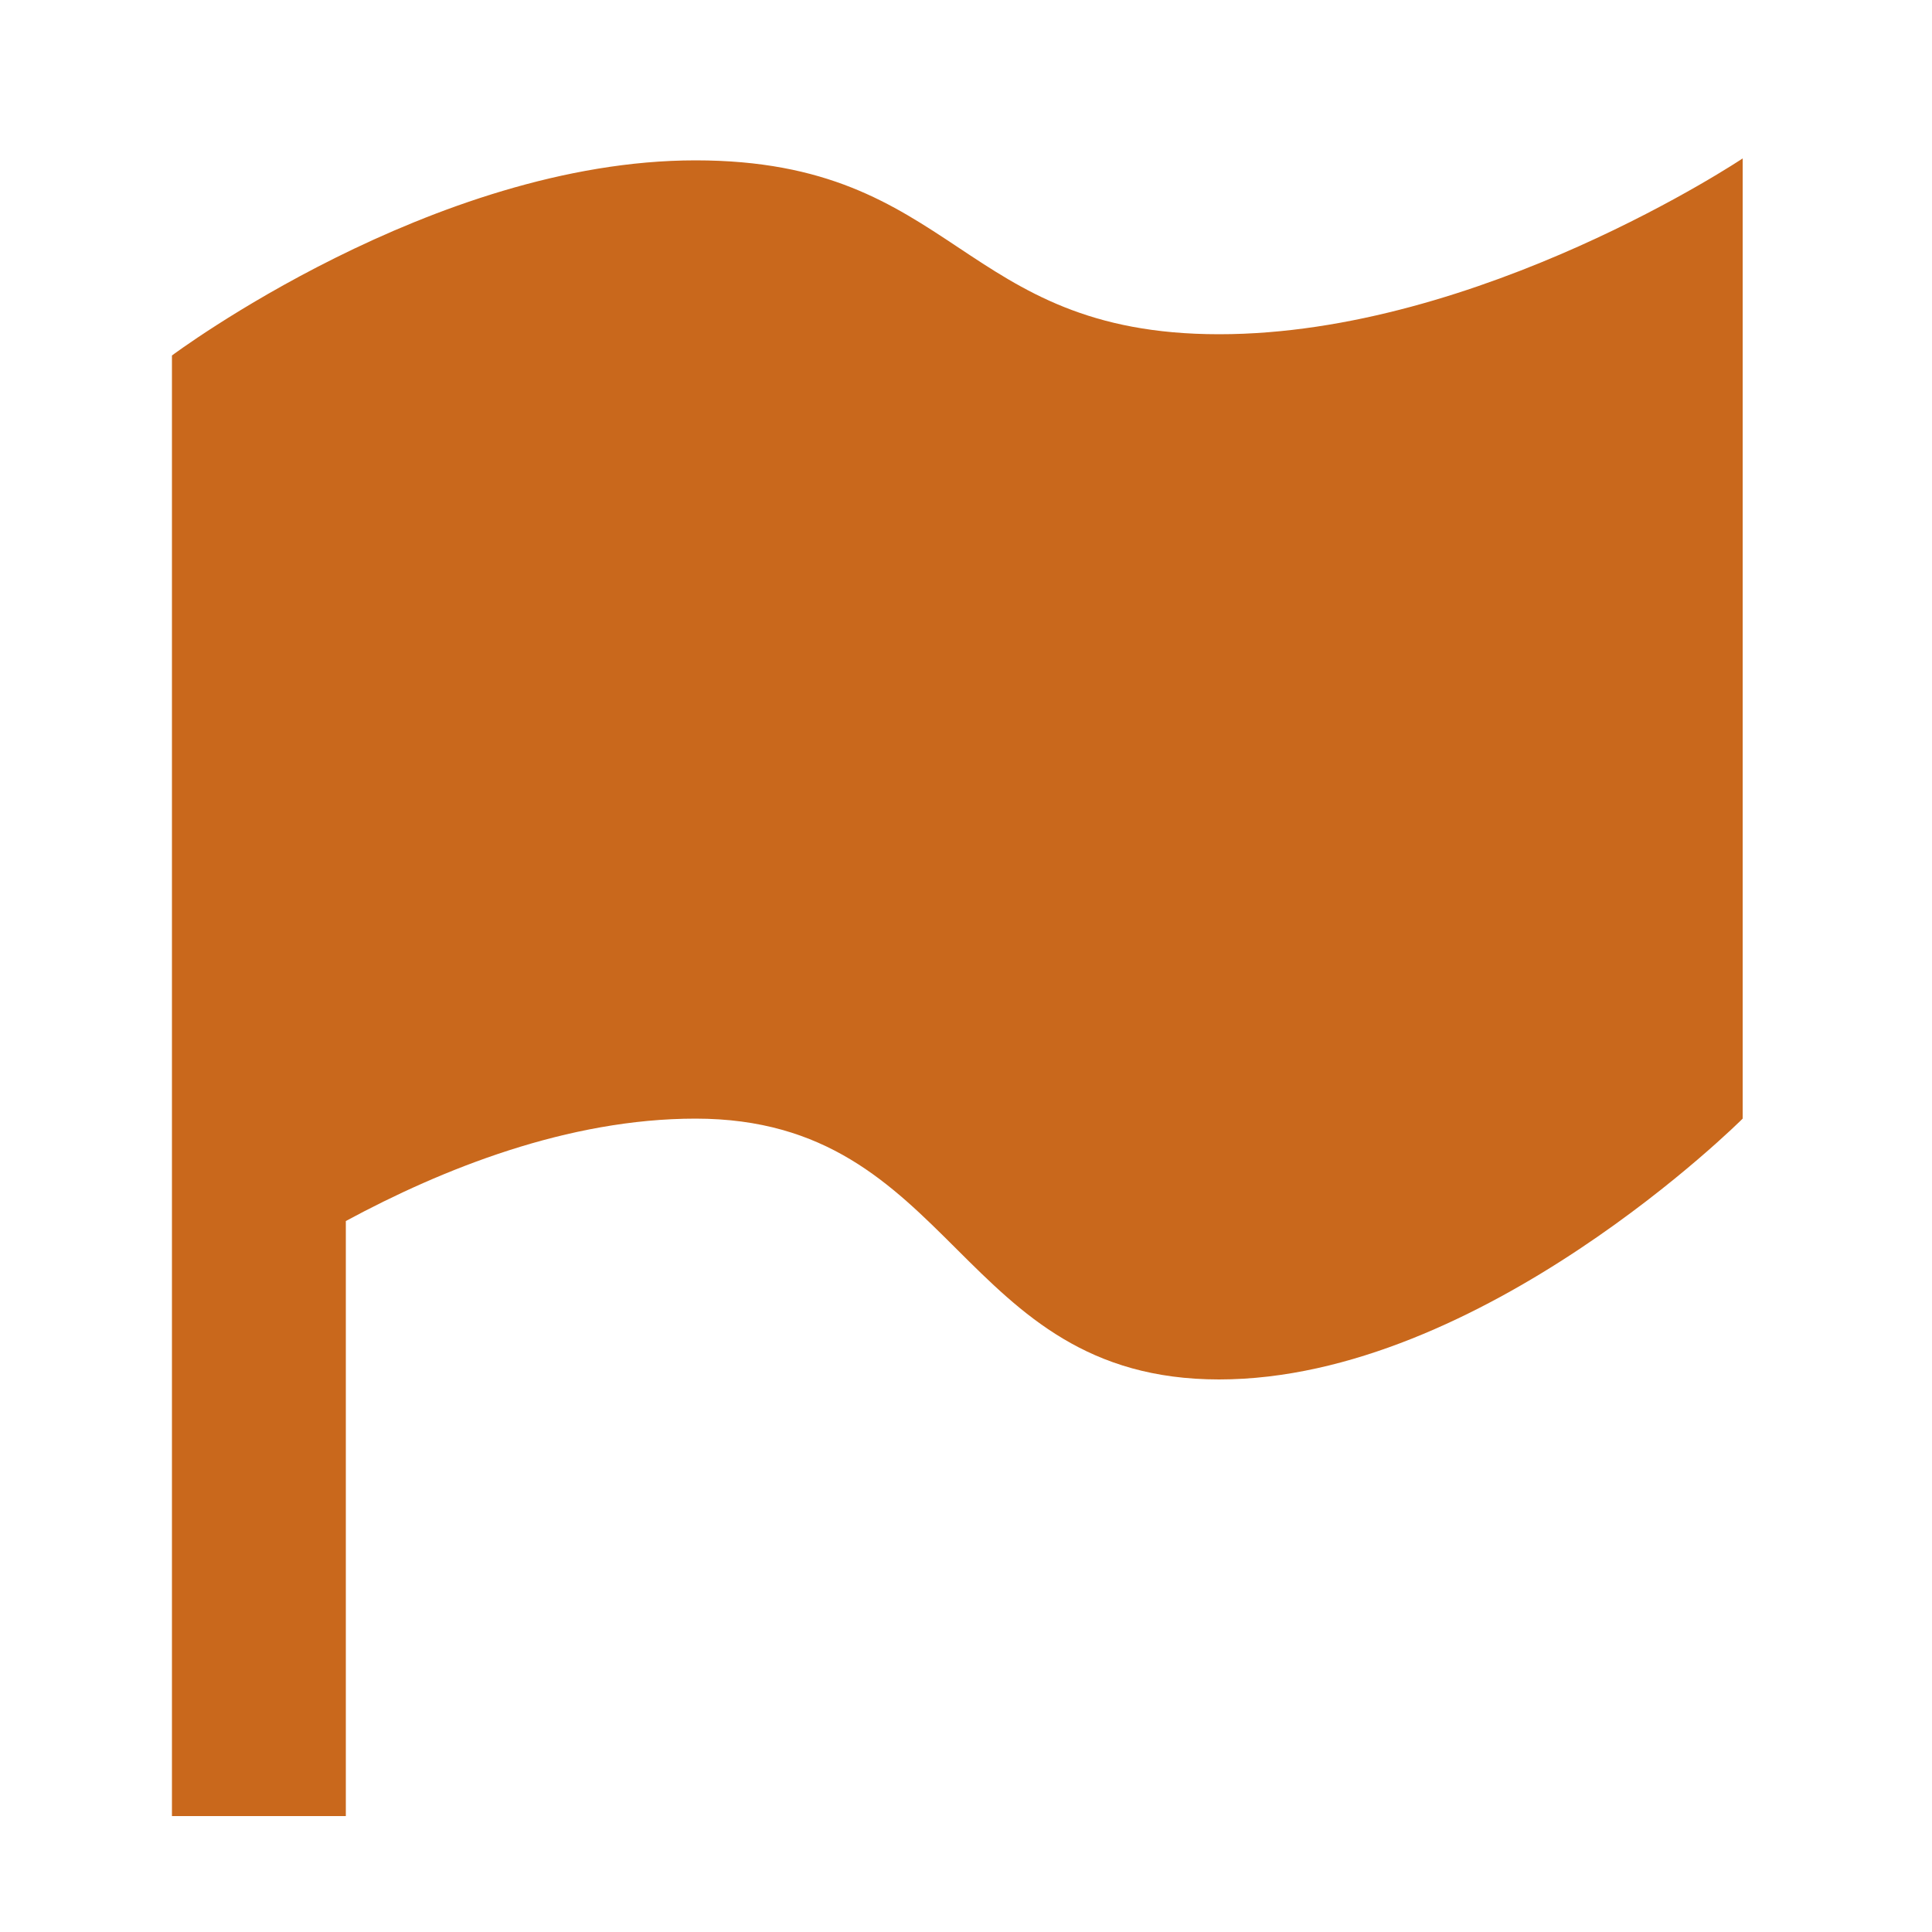 <?xml version="1.0" encoding="utf-8"?>
<!-- Generator: Adobe Illustrator 24.3.0, SVG Export Plug-In . SVG Version: 6.00 Build 0)  -->
<svg version="1.1" id="Ebene_1" xmlns="http://www.w3.org/2000/svg" xmlns:xlink="http://www.w3.org/1999/xlink" x="0px" y="0px"
	 viewBox="0 0 100 100" style="enable-background:new 0 0 100 100;" xml:space="preserve">
<style type="text/css">
	.st0{fill-rule:evenodd;clip-rule:evenodd;fill:#C9681C;}
</style>
<g>
	<path class="st0" d="M63.1,17.3c-13.5,0-13.5-9-27.1-9S8.9,18.4,8.9,18.4v3.4v47.4V94h9V63.2c5-2.7,11.5-5.3,18.1-5.3
		c13.5,0,13.5,13.5,27.1,13.5s27.1-13.5,27.1-13.5V8.2C90.2,8.2,76.6,17.3,63.1,17.3"/>
</g>
</svg>
